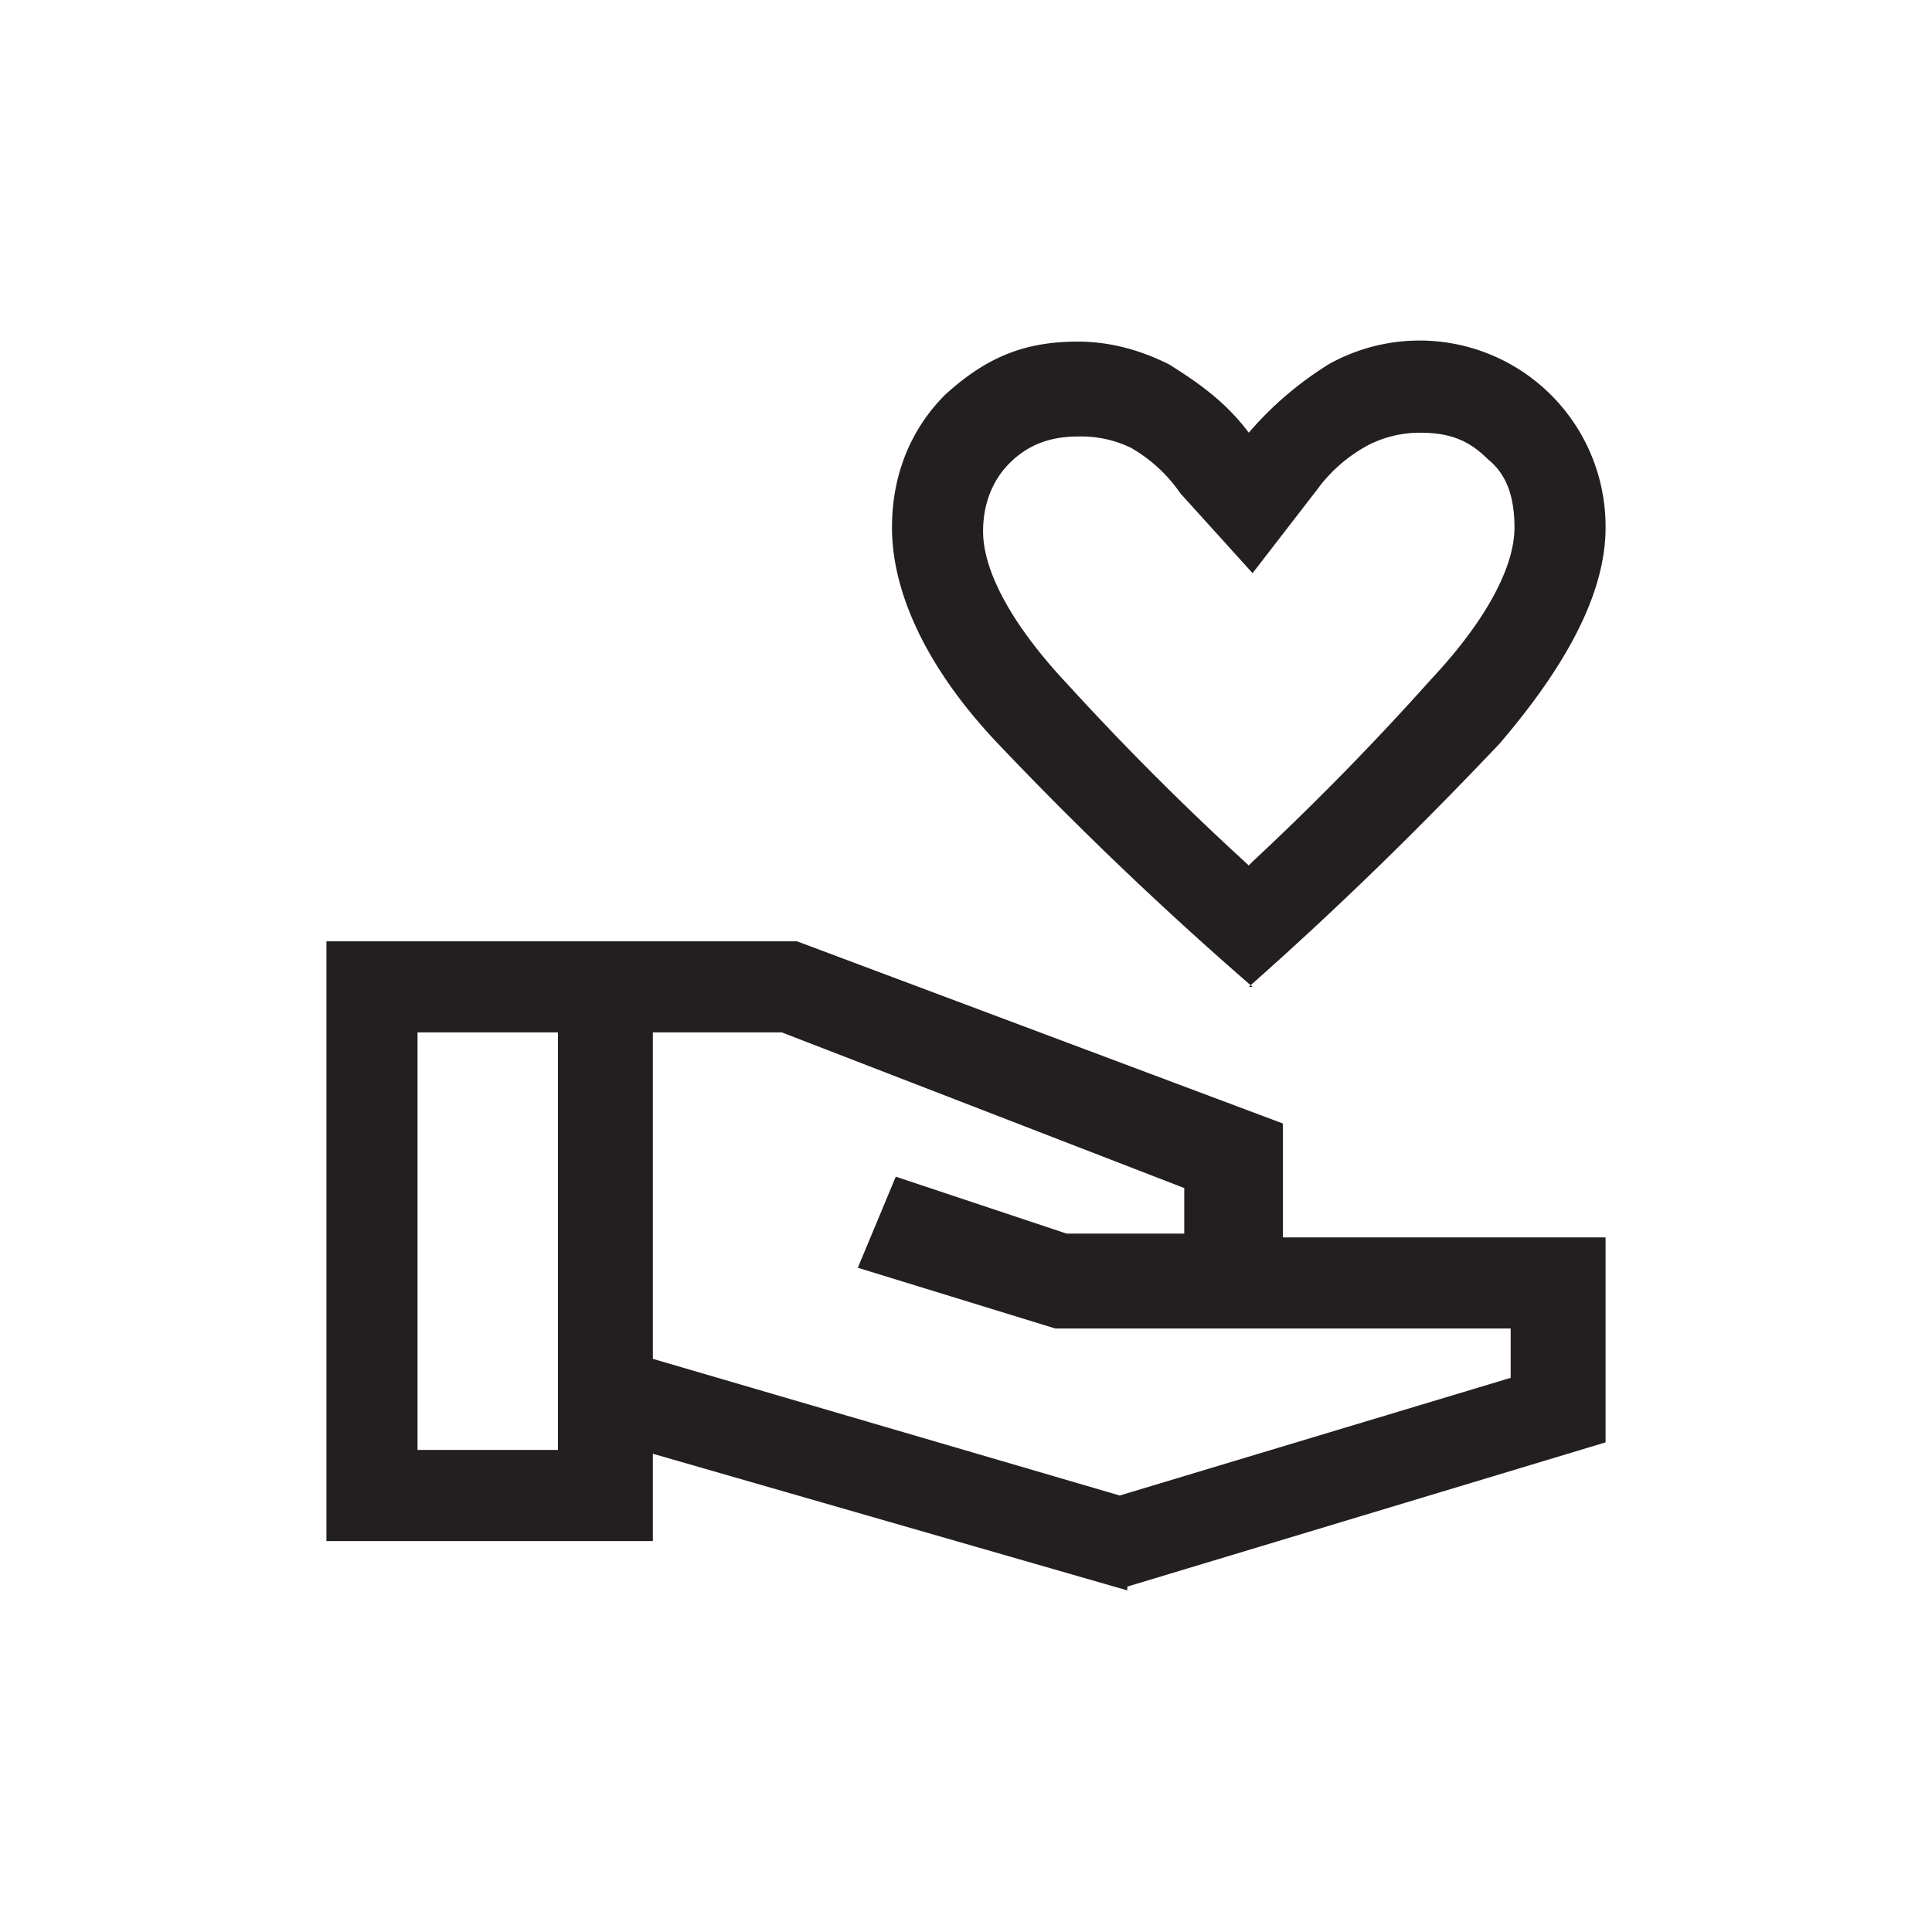 <svg xmlns="http://www.w3.org/2000/svg" width="50.9" height="50.9" data-name="Calque 2"><g data-name="RM"><path fill="none" d="M0 0h50.9v50.9H0z"/><path fill="#231f20" d="M33 26a95.3 95.3 0 0 1-6.7-6.4c-1.9-2-2.8-4-2.8-5.7 0-1.4.5-2.6 1.4-3.5C26 9.4 27 9 28.4 9c.8 0 1.6.2 2.4.6.8.5 1.5 1 2.1 1.8.6-.7 1.3-1.3 2.1-1.8a4.9 4.9 0 0 1 7.3 4.3c0 1.7-1 3.6-2.8 5.7-1.9 2-4 4.1-6.6 6.4Zm0-3.3a74 74 0 0 0 4.7-4.8c1.5-1.6 2.2-3 2.2-4 0-.8-.2-1.4-.7-1.8-.5-.5-1-.7-1.8-.7a3 3 0 0 0-1.3.3 4 4 0 0 0-1.4 1.2L33 15.1 31.1 13a4 4 0 0 0-1.3-1.2 3 3 0 0 0-1.4-.3c-.7 0-1.3.2-1.8.7-.4.4-.7 1-.7 1.8 0 1 .7 2.4 2.2 4a74 74 0 0 0 4.8 4.8Zm-3.3 19.2-12.5-3.6v2.3H8.6V24.8H21l12.8 4.8v3h8.5V38l-12.6 3.8ZM11 38.2h3.7v-11H11v11Zm18.5 1.2 10.3-3.1V35h-12l-5.2-1.6 1-2.4 4.5 1.5h3.1v-1.2l-10.6-4.1h-3.4v8.6l12.3 3.6Z"/></g></svg>